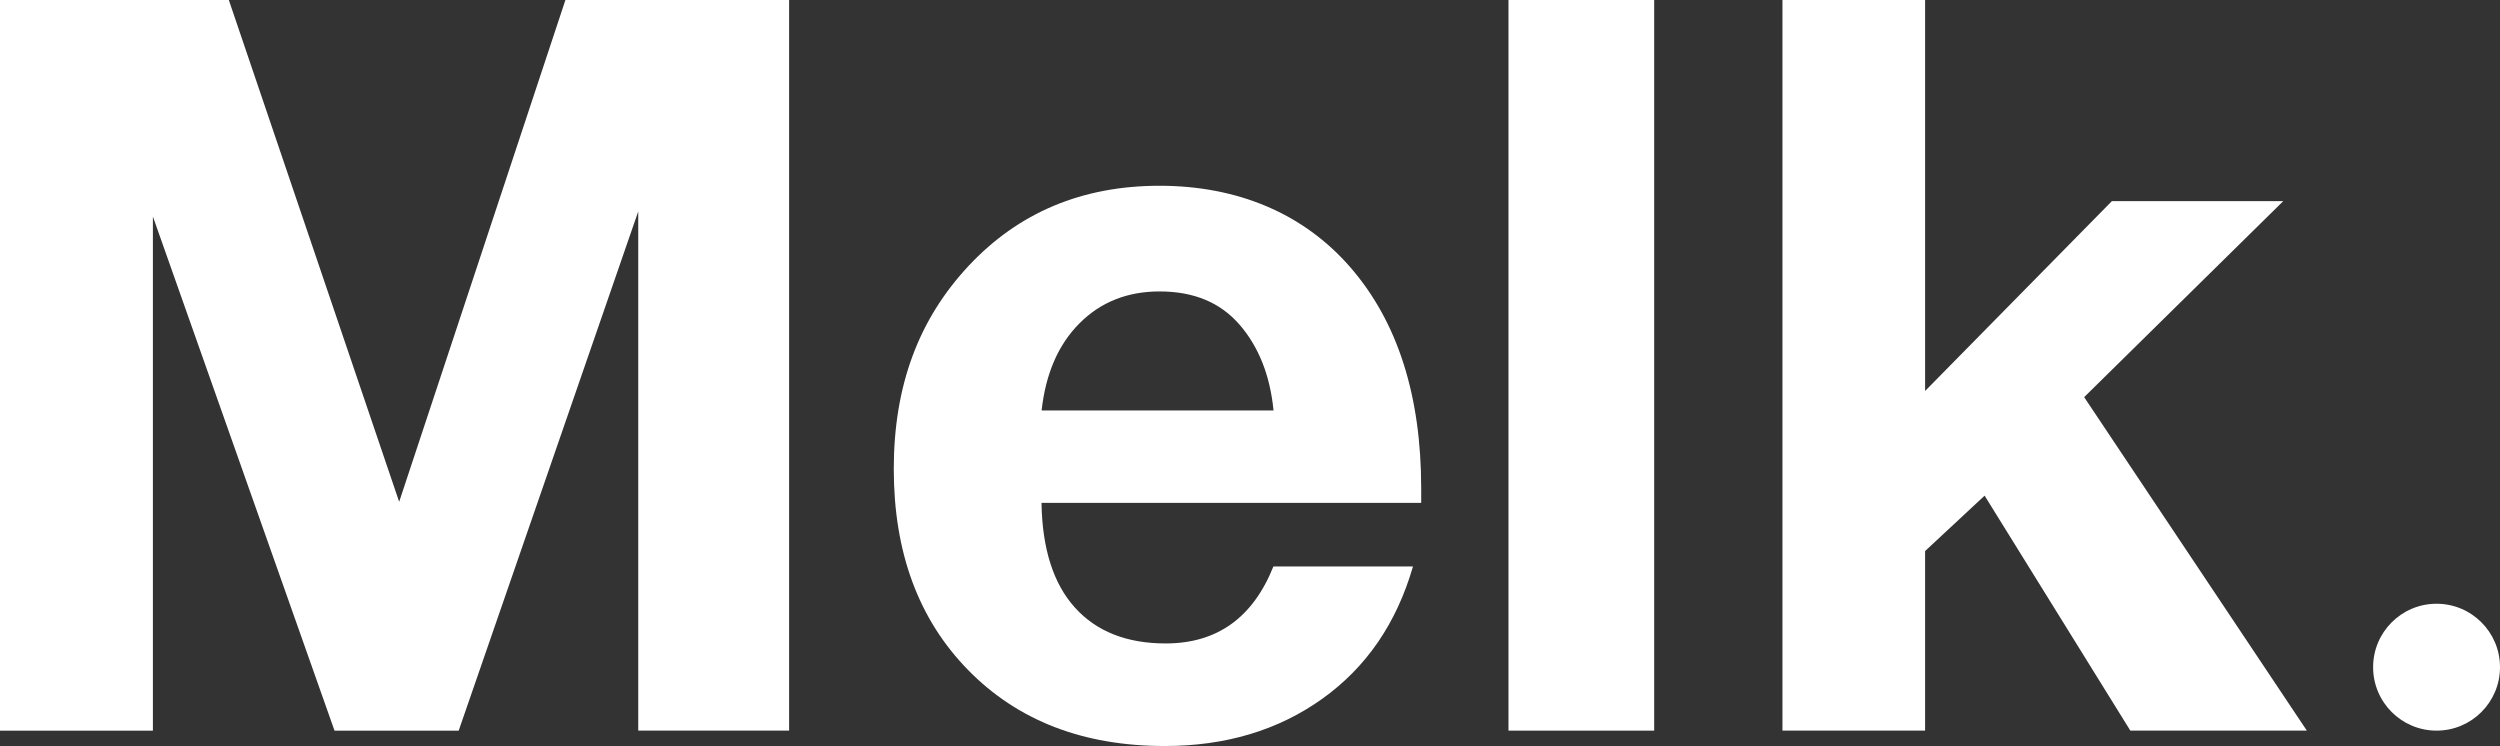 <svg xmlns="http://www.w3.org/2000/svg" id="Layer_2" data-name="Layer 2" viewBox="0 0 750.69 224.01"><rect x="0" y="0" width="750.69" height="224.01" fill="#333333" stroke="none"/><defs><style> .cls-1 { fill: #fff; stroke-width: 0px; } </style></defs><g id="Layer_1-2" data-name="Layer 1"><g><path class="cls-1" d="M0,0h68.71l51.15,150.68L169.78,0h67.17v219.39h-45.3V63.48l-53.92,155.92h-37.28L45.91,65.02v154.38H0V0Z"></path><path class="cls-1" d="M397.03,209.84c-13.25,9.45-29.02,14.17-47.3,14.17-24.45,0-44.11-7.6-59.01-22.8s-22.34-35.33-22.34-60.39,7.5-44.99,22.49-61.01c15-16.02,34.1-24.03,57.31-24.03s43.14,8.17,57.31,24.5c14.17,16.33,21.26,38.47,21.26,66.4v4.31h-114.01c.21,13.76,3.54,24.24,10.01,31.43,6.47,7.19,15.56,10.79,27.27,10.79,15.41,0,26.19-7.7,32.35-23.11h41.91c-4.93,17.05-14.02,30.3-27.27,39.75ZM372.23,97.52c-5.75-6.68-13.76-10.01-24.03-10.01-9.65,0-17.67,3.18-24.03,9.55-6.37,6.37-10.17,15.1-11.4,26.19h69.64c-1.03-10.48-4.42-19.05-10.17-25.73Z"></path><path class="cls-1" d="M496.71,219.39h-43.75V0h43.75v219.39Z"></path><path class="cls-1" d="M625.82,119.25l66.87,100.14h-53l-43.76-70.56-17.87,16.64v53.92h-42.83V0h42.83v117.4l56.08-57h51.46l-59.78,58.85Z"></path></g><circle class="cls-1" cx="731.64" cy="200.34" r="19.05"></circle></g></svg>